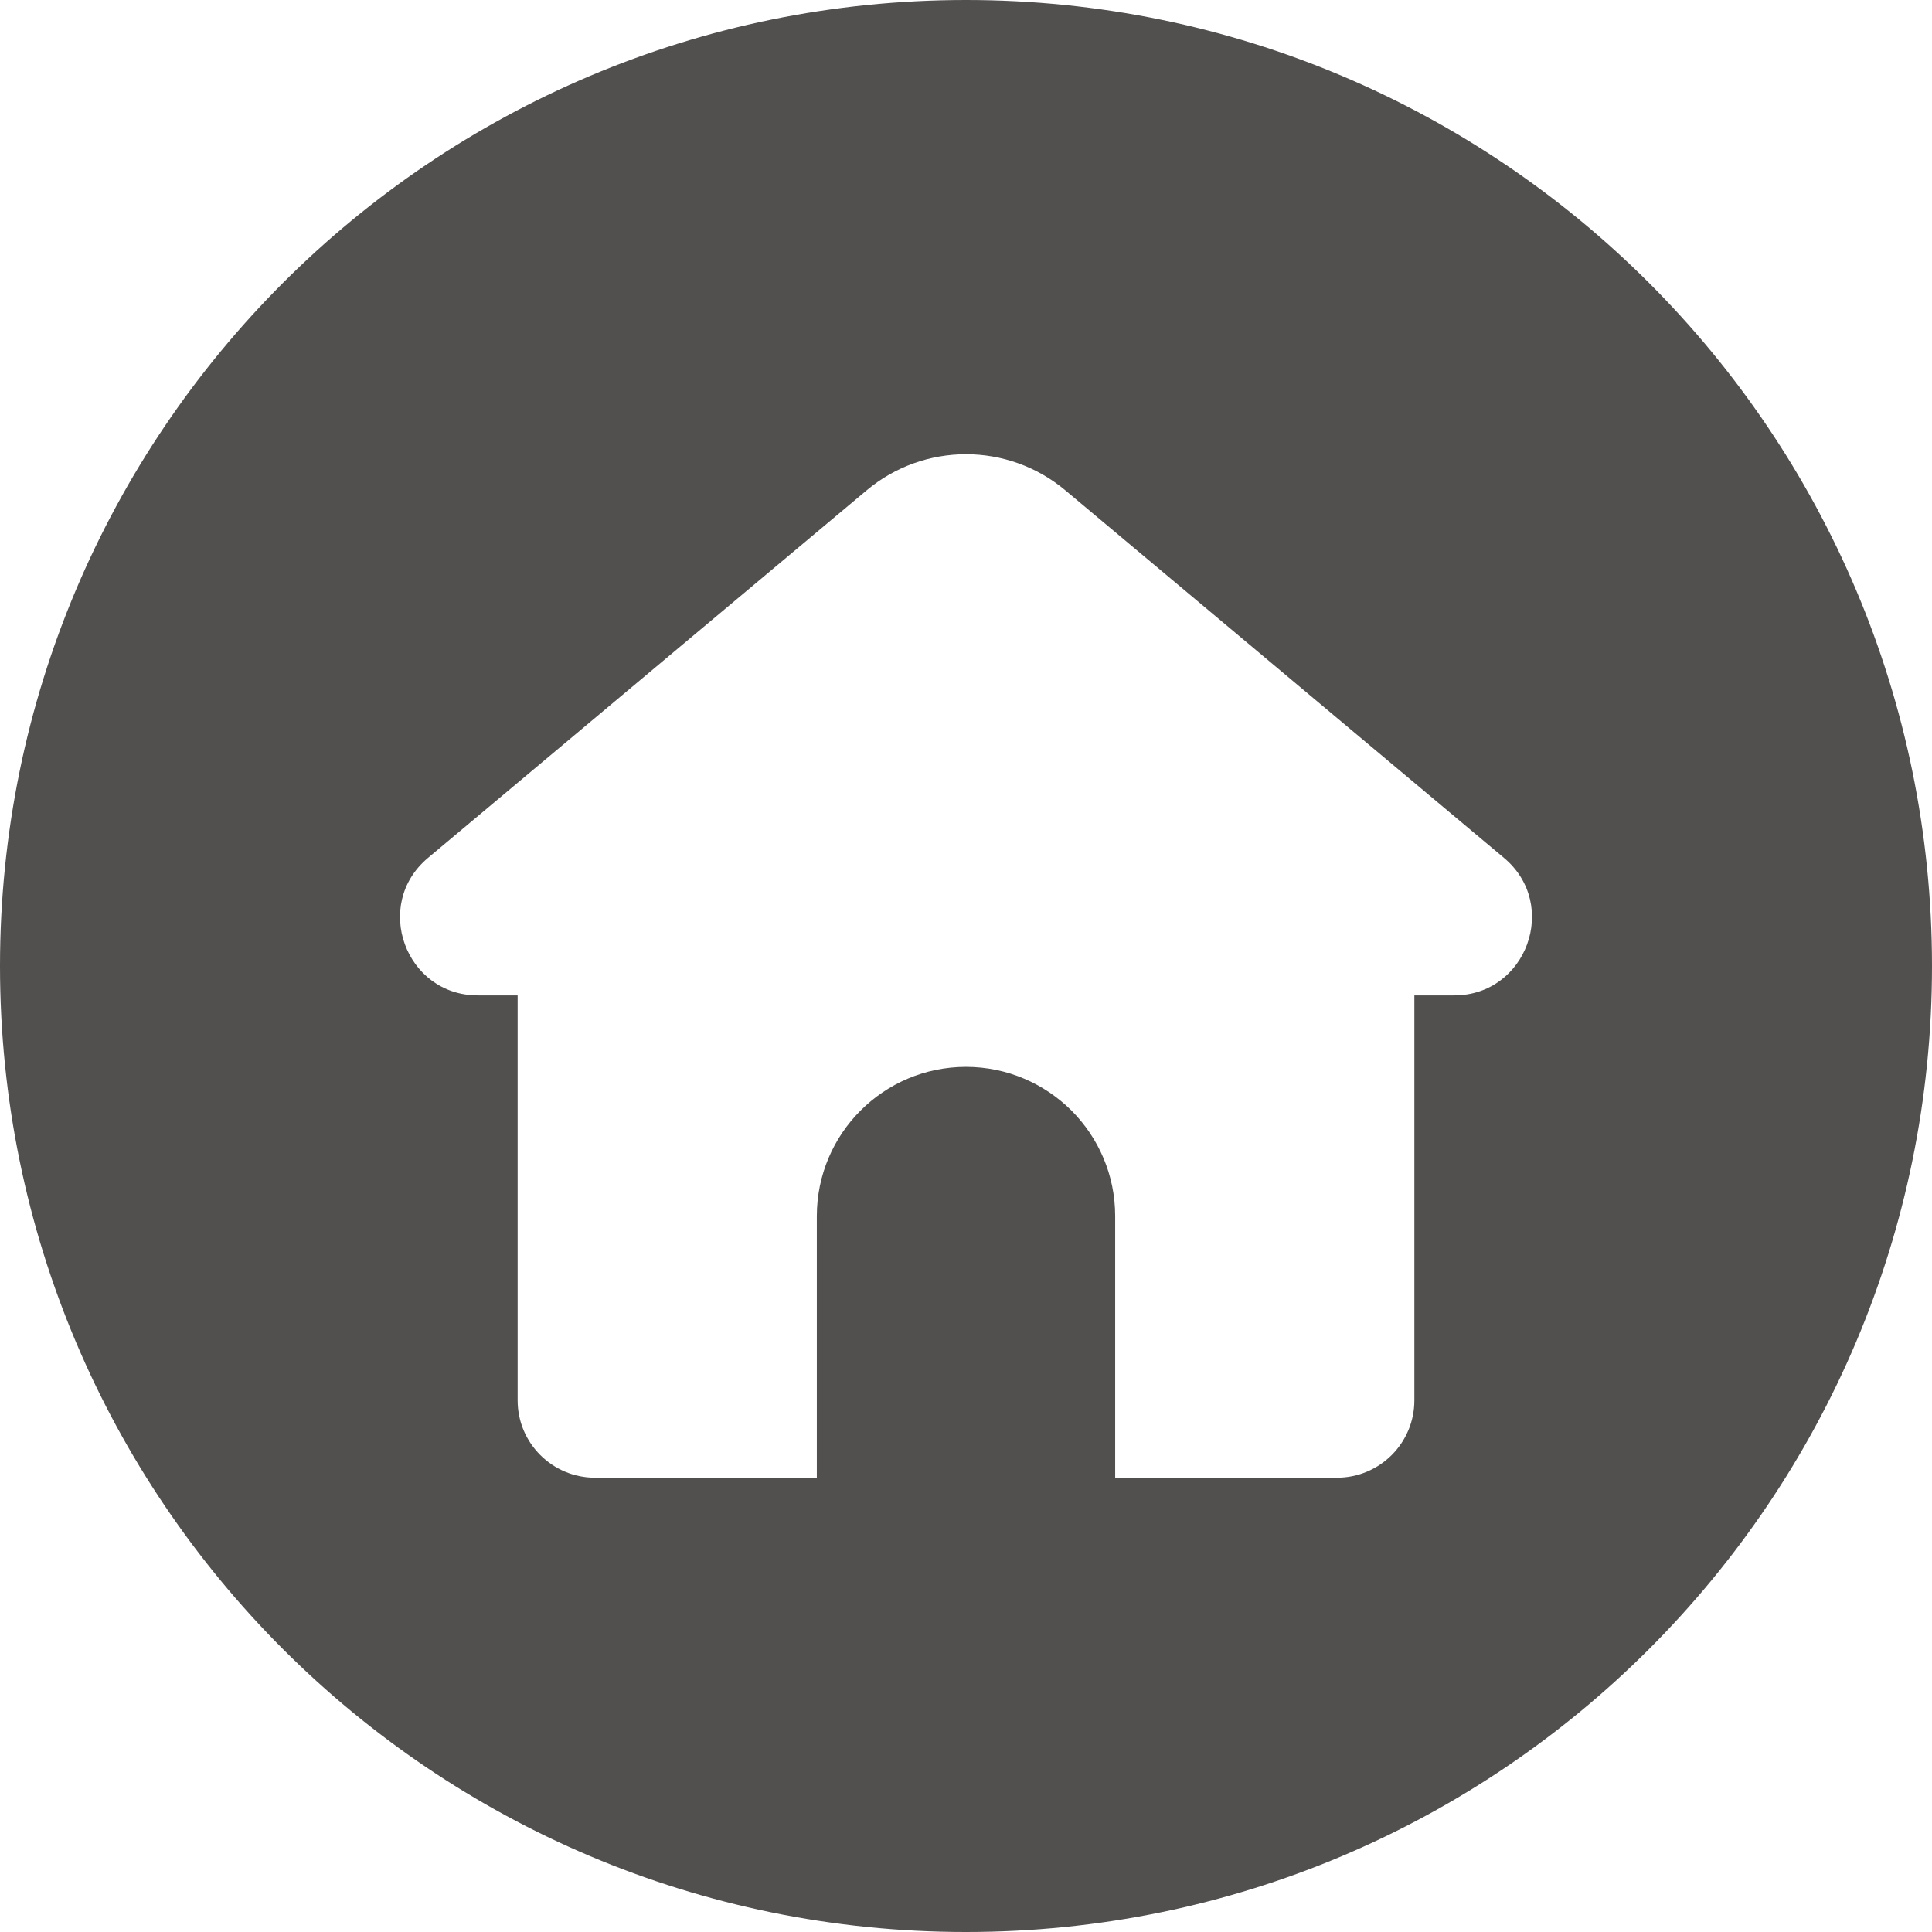 <svg width="14" height="14" viewBox="0 0 14 14" fill="none" xmlns="http://www.w3.org/2000/svg">
<path d="M7 0C3.134 0 0 3.134 0 7C0 10.866 3.134 14 7 14C10.866 14 14 10.866 14 7C14 3.134 10.866 0 7 0ZM10.537 7.213H10.249V10.148C10.249 10.457 9.998 10.708 9.688 10.708H8.081V8.813C8.081 8.514 7.96 8.244 7.765 8.048C7.569 7.853 7.299 7.731 7 7.731C6.403 7.731 5.919 8.215 5.919 8.813V10.708H4.312C4.002 10.708 3.751 10.457 3.751 10.148V7.213H3.463C2.937 7.213 2.698 6.555 3.101 6.217L6.279 3.554C6.696 3.204 7.304 3.204 7.721 3.554L10.899 6.217C11.302 6.555 11.063 7.213 10.537 7.213Z" fill="#524F4F"/>
</svg>
